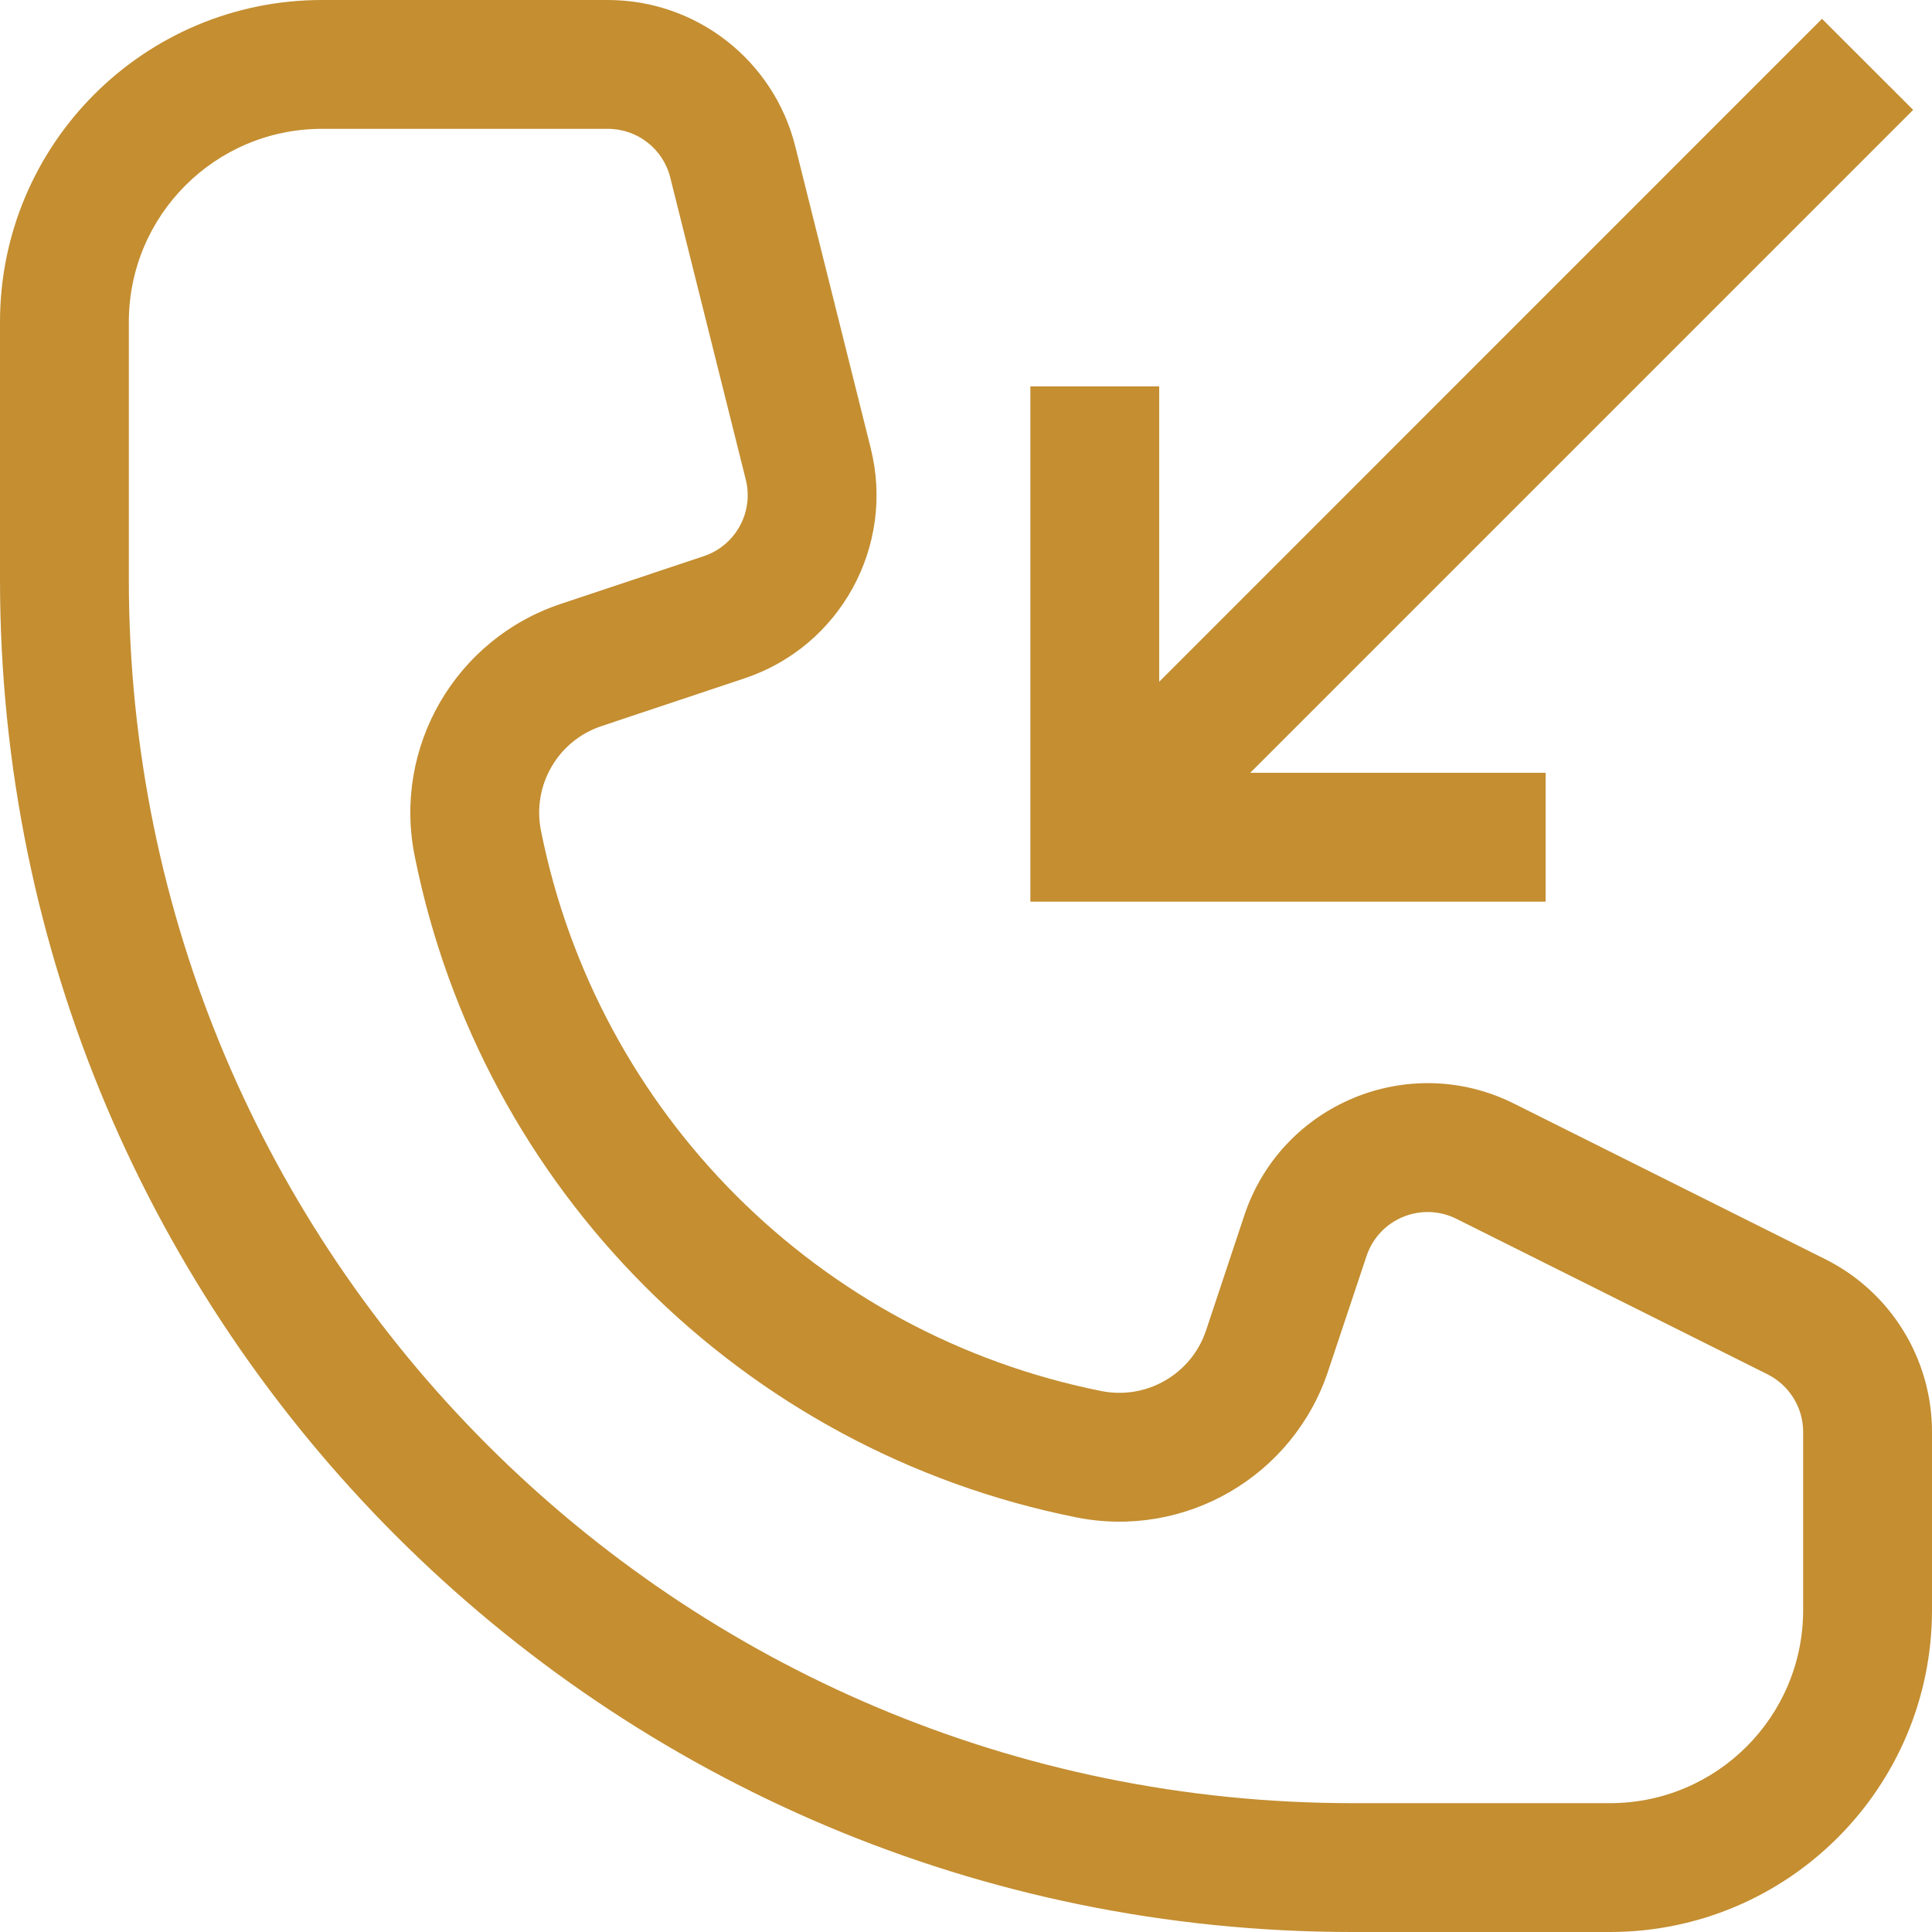 <svg width="16" height="16" viewBox="0 0 16 16" fill="none" xmlns="http://www.w3.org/2000/svg">
<path fill-rule="evenodd" clip-rule="evenodd" d="M0 2.667C0 1.194 1.194 0 2.667 0H5.034C5.768 0 6.408 0.5 6.586 1.212L7.211 3.712C7.414 4.523 6.958 5.354 6.165 5.618L4.982 6.013C4.62 6.133 4.405 6.505 4.48 6.879C4.948 9.221 6.779 11.052 9.121 11.52C9.495 11.595 9.867 11.38 9.988 11.018L10.305 10.065C10.613 9.141 11.668 8.704 12.539 9.14L15.116 10.428C15.658 10.699 16 11.253 16 11.859V13.333C16 14.806 14.806 16 13.333 16H11.2C5.014 16 0 10.986 0 4.8V2.667ZM2.667 1.067C1.783 1.067 1.067 1.783 1.067 2.667V4.8C1.067 10.396 5.604 14.933 11.2 14.933H13.333C14.217 14.933 14.933 14.217 14.933 13.333V11.859C14.933 11.657 14.819 11.473 14.639 11.382L12.062 10.094C11.771 9.949 11.42 10.094 11.317 10.402L10.999 11.355C10.709 12.227 9.814 12.747 8.912 12.566C6.148 12.013 3.987 9.852 3.434 7.088C3.253 6.186 3.773 5.291 4.645 5.001L5.828 4.606C6.092 4.518 6.244 4.241 6.176 3.971L5.551 1.471C5.492 1.233 5.279 1.067 5.034 1.067H2.667ZM9.6 5.646L15.089 0.156L15.844 0.91L10.354 6.4H12.8V7.467H8.533V3.2H9.6V5.646Z" fill="#C48E31"/>
</svg>
